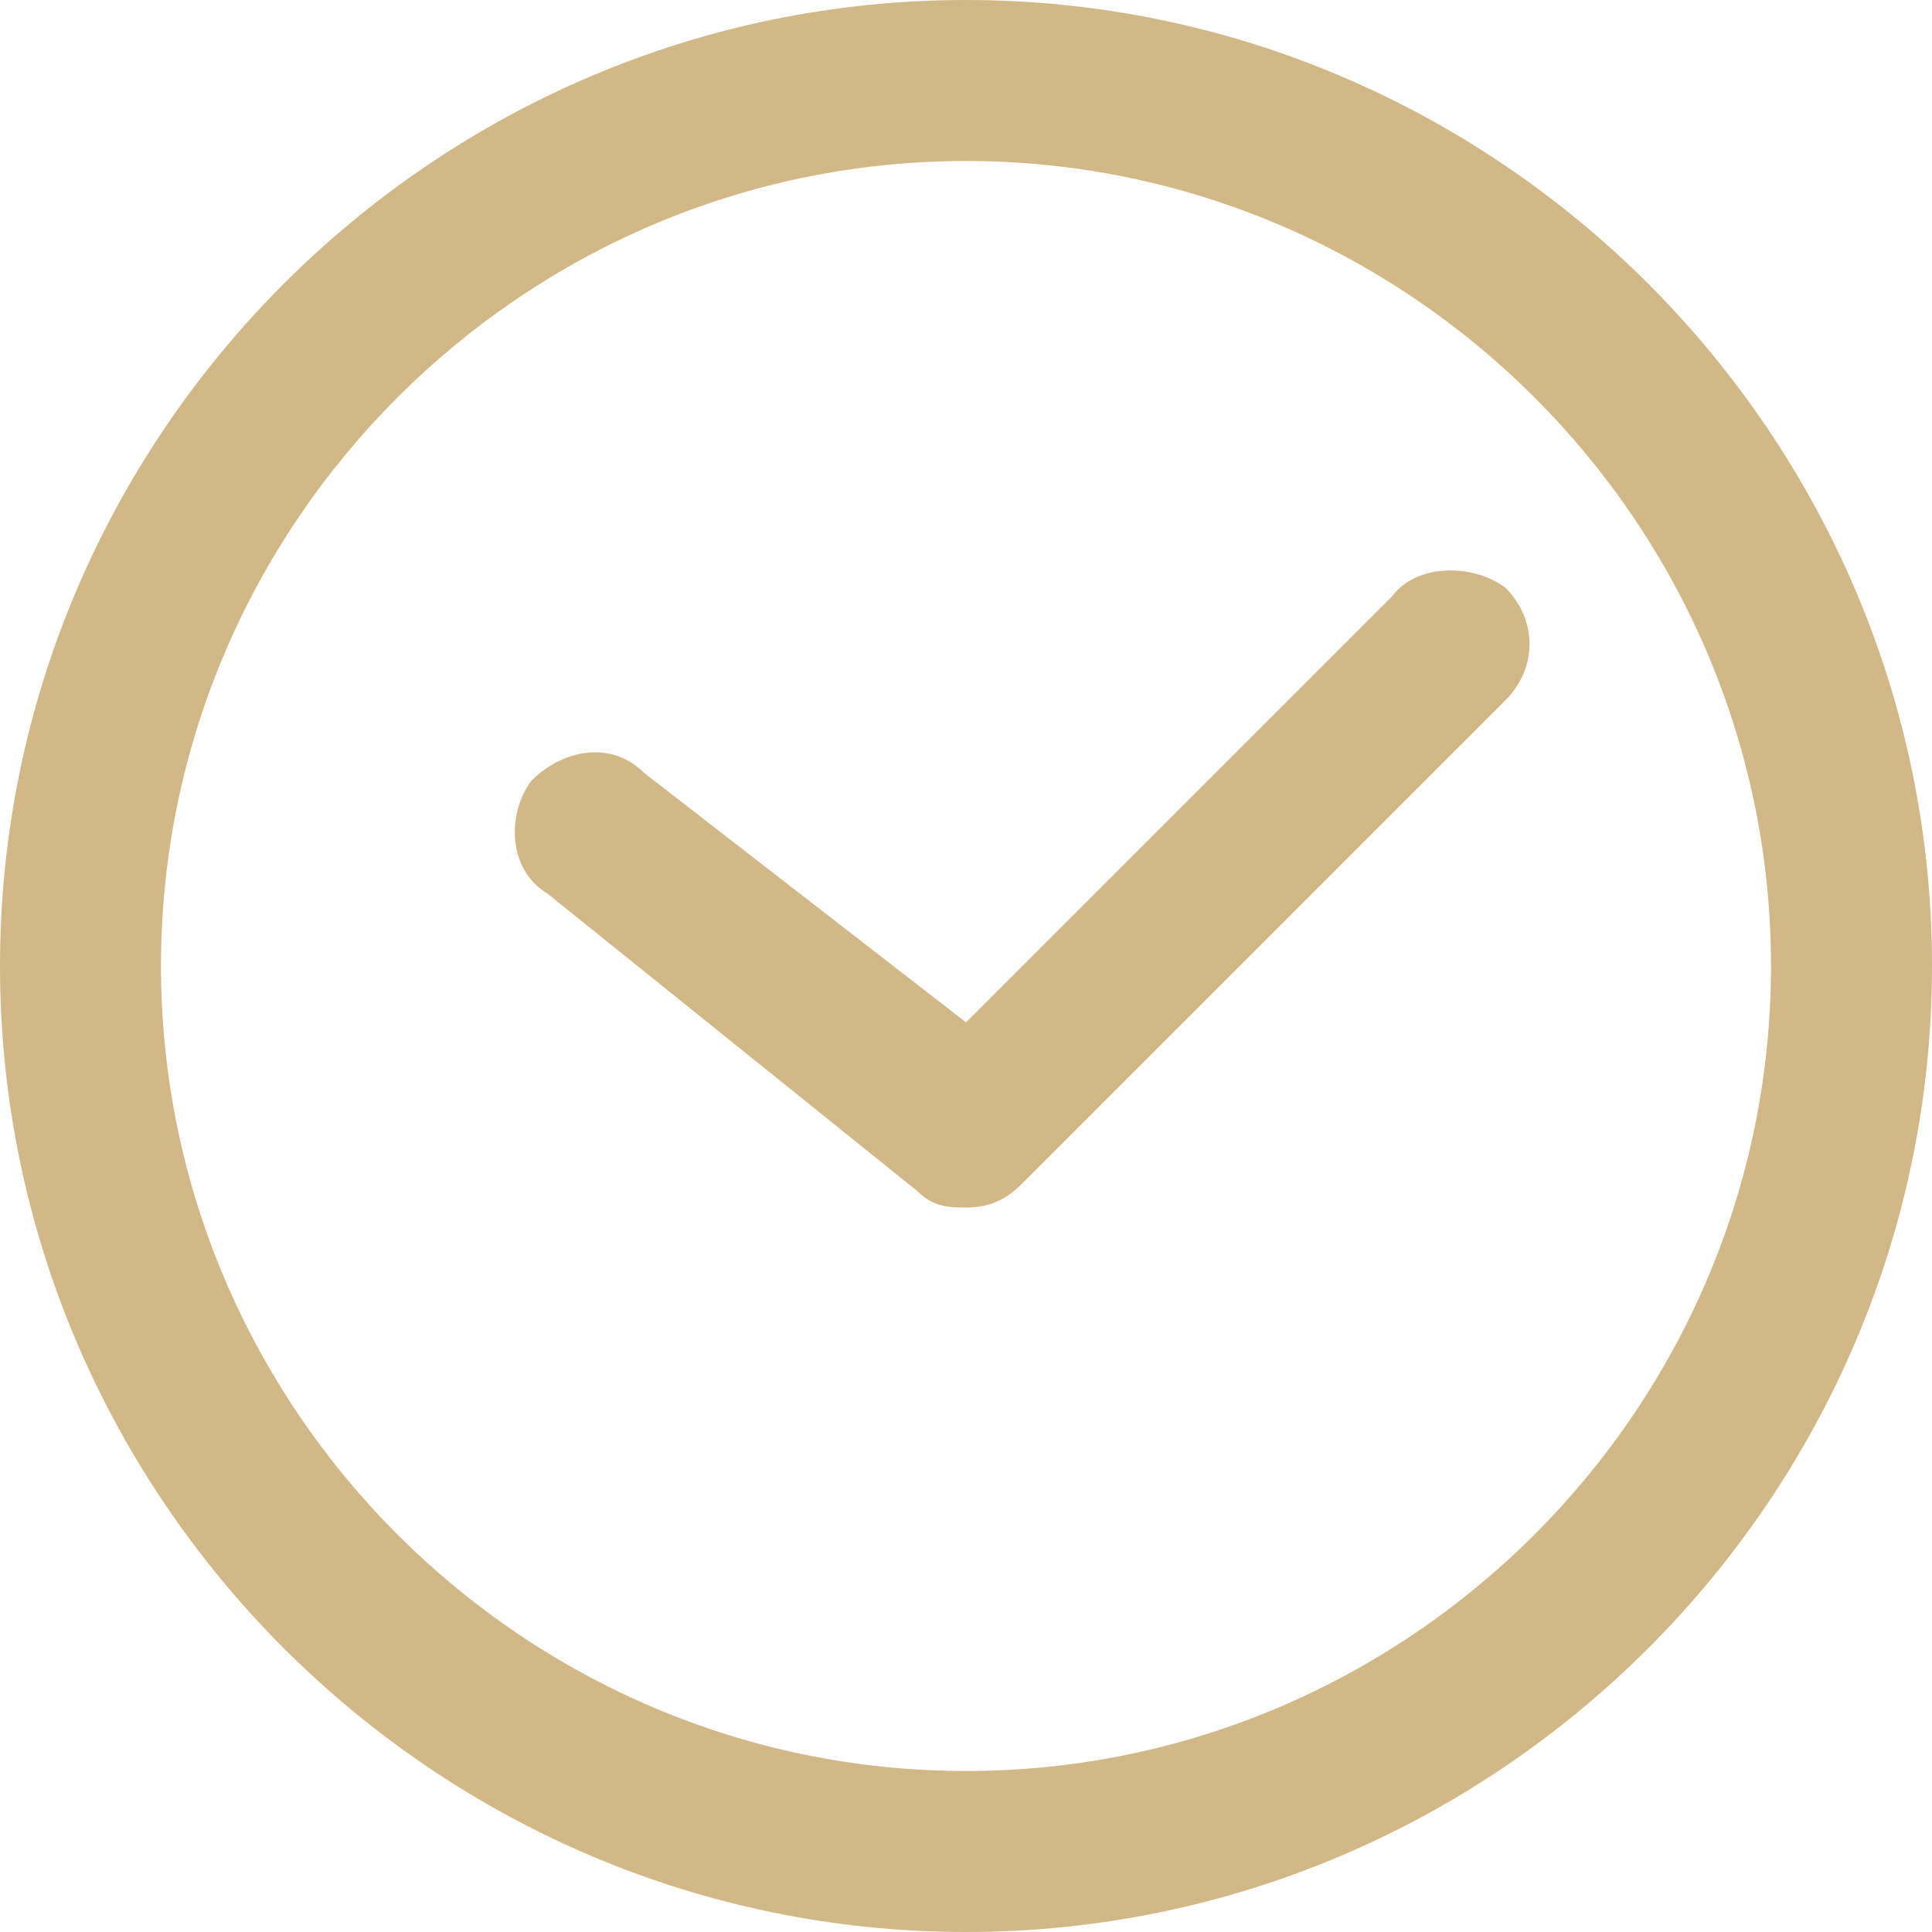 <?xml version="1.0" encoding="utf-8"?>
<!-- Generator: Adobe Illustrator 19.0.0, SVG Export Plug-In . SVG Version: 6.00 Build 0)  -->
<svg version="1.1" id="Layer_1" xmlns="http://www.w3.org/2000/svg" xmlns:xlink="http://www.w3.org/1999/xlink" x="0px" y="0px"
	 viewBox="0 0 24 24" enable-background="new 0 0 24 24" xml:space="preserve">
<g>
	<path fill="#D2B886" d="M12,0C5.4,0,0,5.4,0,12s5.4,12,12,12c6.6,0,12-5.4,12-12S18.6,0,12,0z M12,22C6.5,22,2,17.5,2,12
		S6.5,2,12,2c5.5,0,10,4.5,10,10S17.5,22,12,22z M17.3,7.4l-5.3,5.3L8,9.6C7.6,9.2,7,9.3,6.6,9.7c-0.3,0.4-0.3,1.1,0.2,1.4l4.6,3.7
		C11.6,15,11.8,15,12,15c0.3,0,0.5-0.1,0.7-0.3l6-6c0.4-0.4,0.4-1,0-1.4C18.3,7,17.6,7,17.3,7.4z"/>
</g>
</svg>
